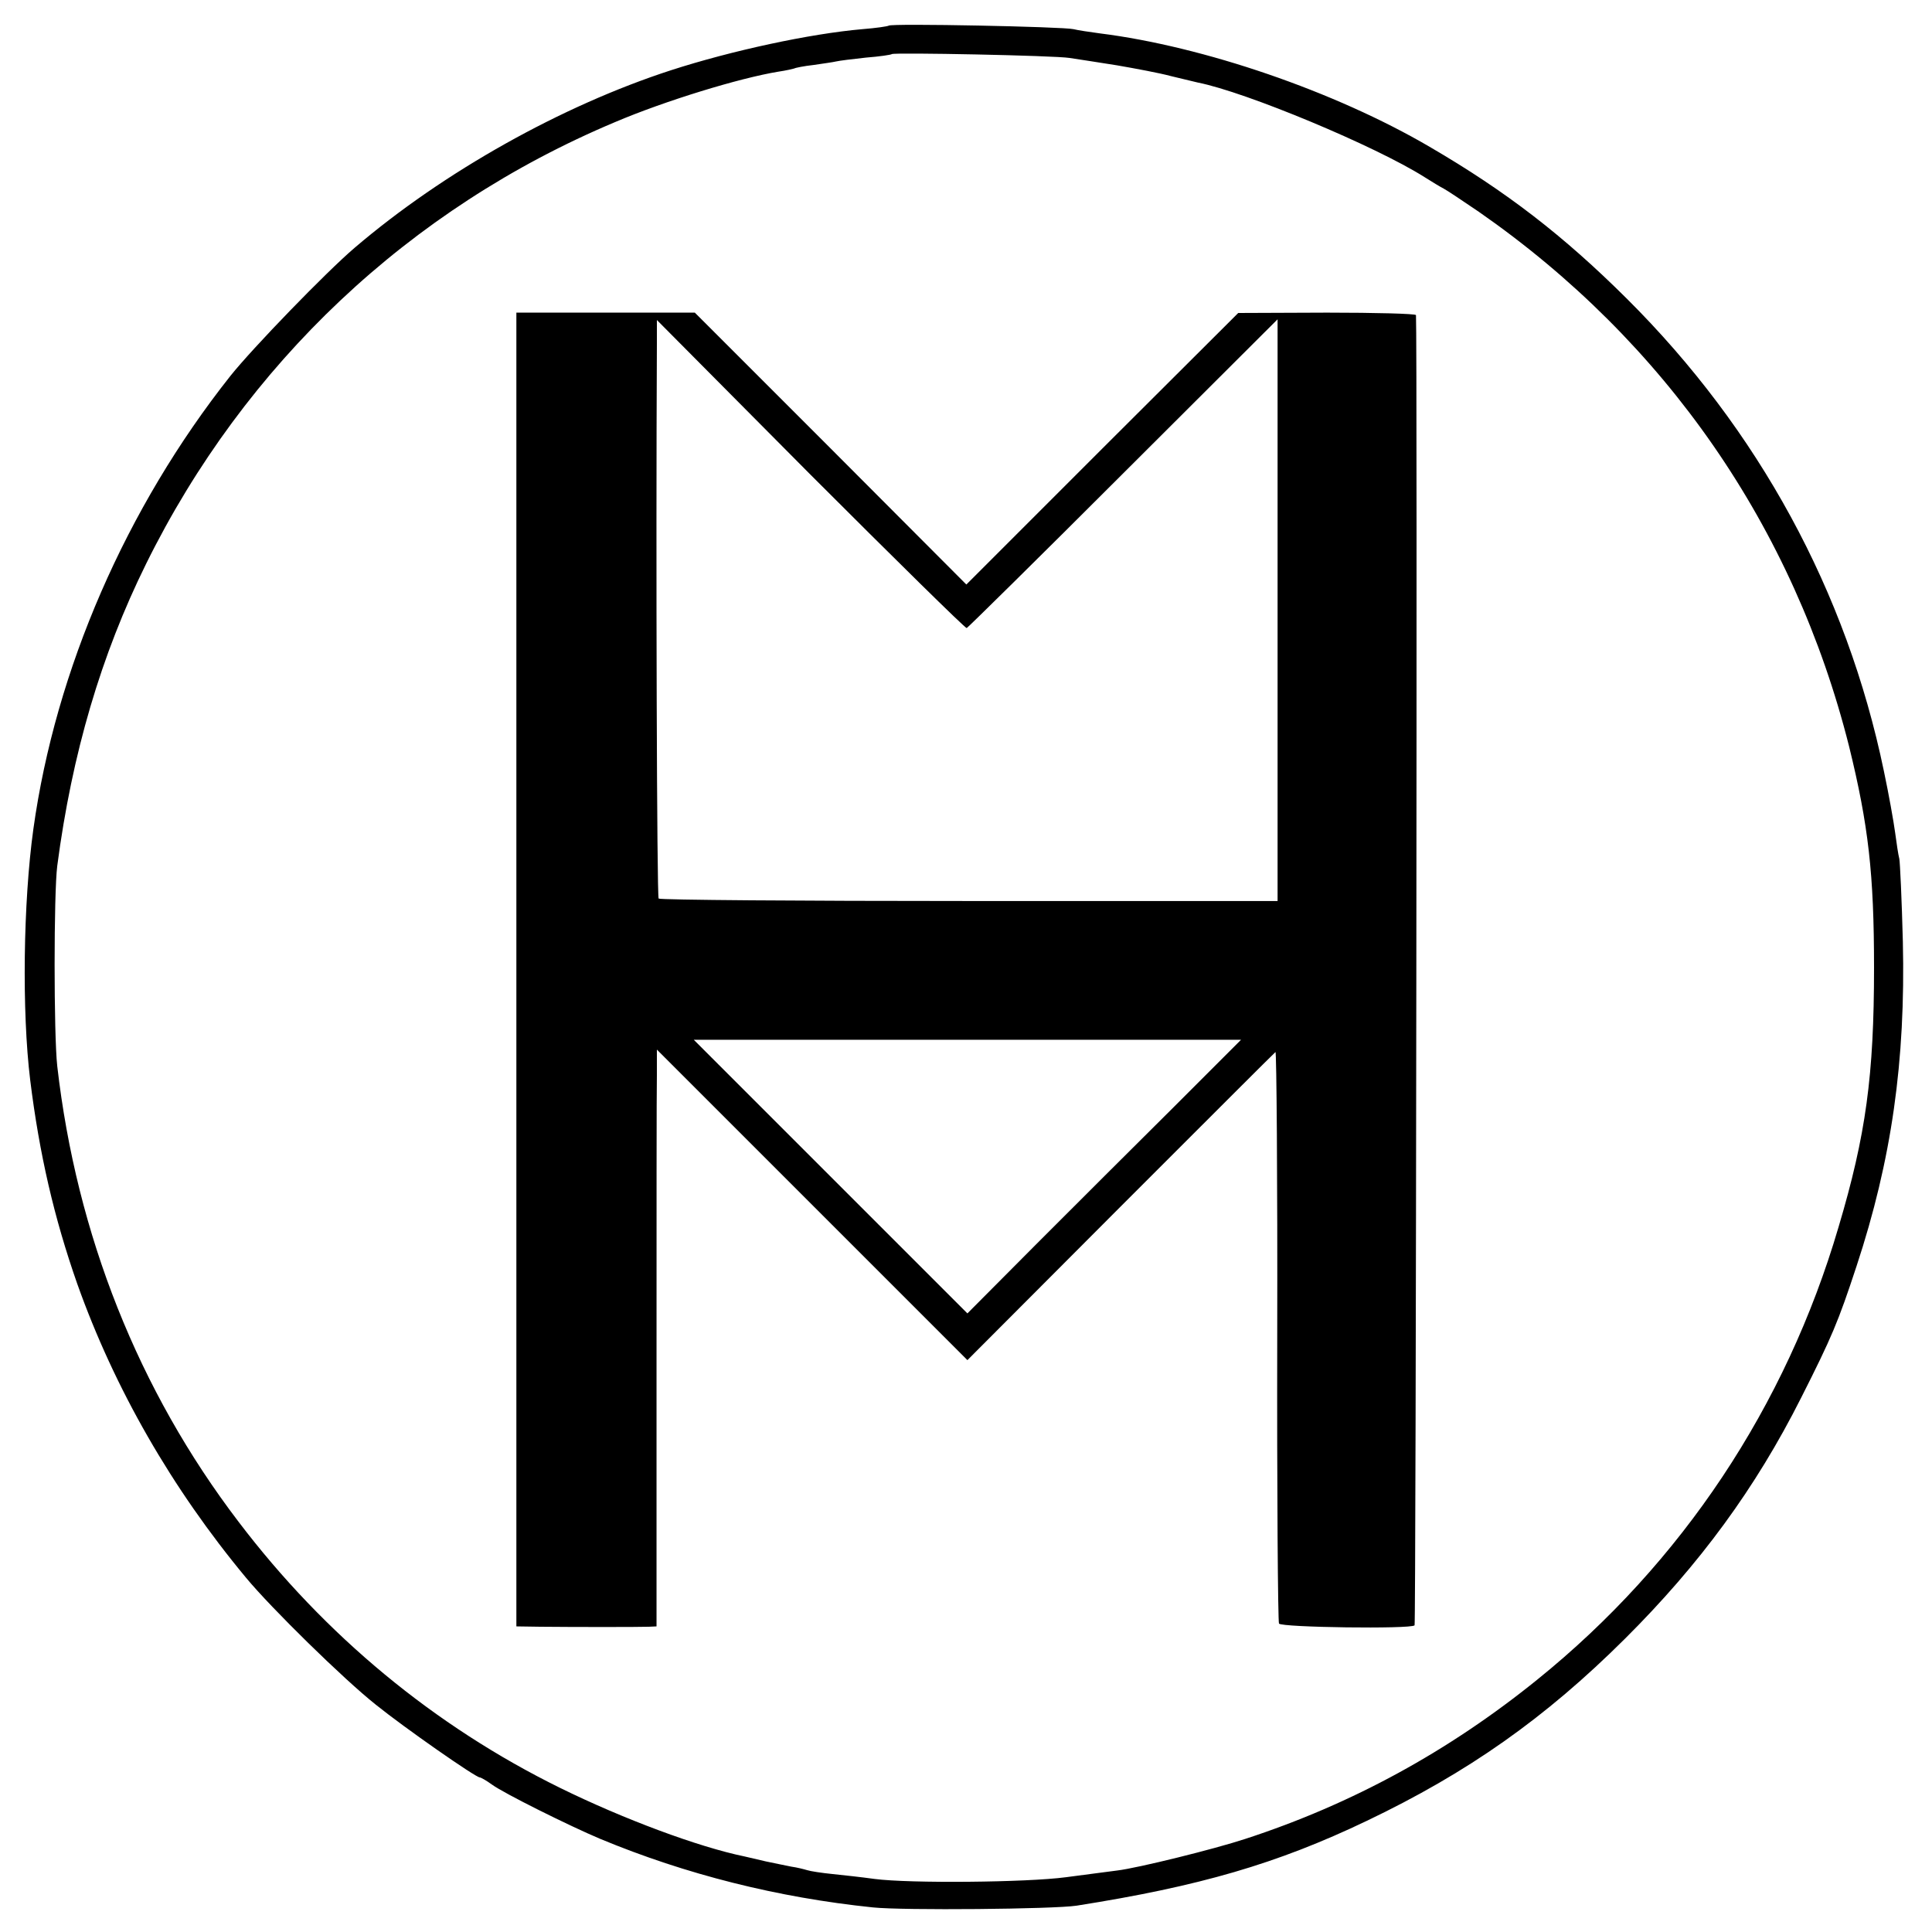 <?xml version="1.0" standalone="no"?>
<!DOCTYPE svg PUBLIC "-//W3C//DTD SVG 20010904//EN"
 "http://www.w3.org/TR/2001/REC-SVG-20010904/DTD/svg10.dtd">
<svg version="1.0" xmlns="http://www.w3.org/2000/svg"
 width="550pt" height="550pt" viewBox="0 0 550 550"
 preserveAspectRatio="xMidYMid meet">
<g transform="translate(0,550) scale(0.1,-0.1)"
fill="#000000" stroke="none">
<path d="M2530 5427 c-3 -2 -36 -7 -75 -10 -149 -13 -372 -61 -545 -117 -311
-101 -647 -289 -900 -505 -81 -69 -291 -286 -354 -365 -297 -375 -498 -837
-561 -1290 -29 -209 -33 -519 -9 -715 26 -210 68 -392 134 -580 106 -298 269
-582 480 -836 72 -87 278 -289 370 -362 82 -66 284 -207 296 -207 3 0 19 -9
34 -20 34 -25 221 -118 309 -155 243 -101 505 -167 776 -195 86 -9 515 -5 580
5 349 55 570 119 825 241 289 138 509 293 736 519 213 212 372 429 501 685 88
174 106 217 158 375 100 303 140 584 132 925 -3 118 -8 224 -10 235 -3 11 -8
45 -12 75 -4 30 -18 109 -32 175 -106 511 -357 972 -732 1345 -180 179 -343
305 -561 432 -270 158 -644 286 -939 323 -30 4 -63 9 -75 12 -28 7 -520 17
-526 10z m515 -92 c22 -3 83 -13 135 -21 52 -9 122 -22 155 -31 33 -8 67 -16
75 -18 137 -27 506 -181 645 -269 22 -14 47 -29 55 -33 8 -4 53 -34 100 -66
532 -370 897 -898 1054 -1522 55 -224 71 -362 71 -630 0 -306 -23 -476 -101
-738 -150 -511 -446 -956 -857 -1288 -252 -204 -528 -355 -832 -454 -88 -29
-306 -83 -365 -90 -25 -3 -90 -12 -145 -19 -112 -15 -445 -18 -545 -5 -36 5
-90 11 -120 14 -30 3 -63 8 -72 11 -10 3 -30 8 -45 10 -16 3 -48 10 -73 15
-25 6 -52 12 -60 14 -132 27 -346 107 -525 195 -358 176 -670 434 -916 758
-285 374 -461 817 -516 1297 -10 90 -10 491 0 570 42 320 125 601 253 860 281
569 749 1011 1334 1257 143 61 356 126 466 144 21 3 42 8 45 9 3 2 28 7 55 10
27 4 56 8 64 10 8 2 47 7 85 11 39 3 72 8 74 10 6 5 464 -4 506 -11z"/>
<path d="M1470 2740 l0 -1870 68 -1 c93 -1 282 -1 309 0 l22 1 0 748 c0 411 0
780 1 821 l0 73 442 -442 442 -442 435 436 c240 240 439 439 442 441 3 3 6
-360 5 -806 -1 -446 2 -816 5 -821 7 -11 375 -16 386 -5 4 5 8 3674 4 3730 -1
4 -115 7 -253 7 l-253 -1 -387 -386 -387 -387 -386 387 -387 387 -254 0 -254
0 0 -1870z m1282 972 c4 2 205 200 446 441 l439 438 0 -828 0 -828 -878 0
c-482 0 -880 3 -884 7 -5 5 -8 970 -5 1580 l0 67 437 -440 c241 -241 441 -438
445 -437z m587 -1366 c-107 -106 -282 -281 -390 -389 l-195 -196 -390 390
-389 389 779 0 779 0 -194 -194z"/>
</g>
</svg>
